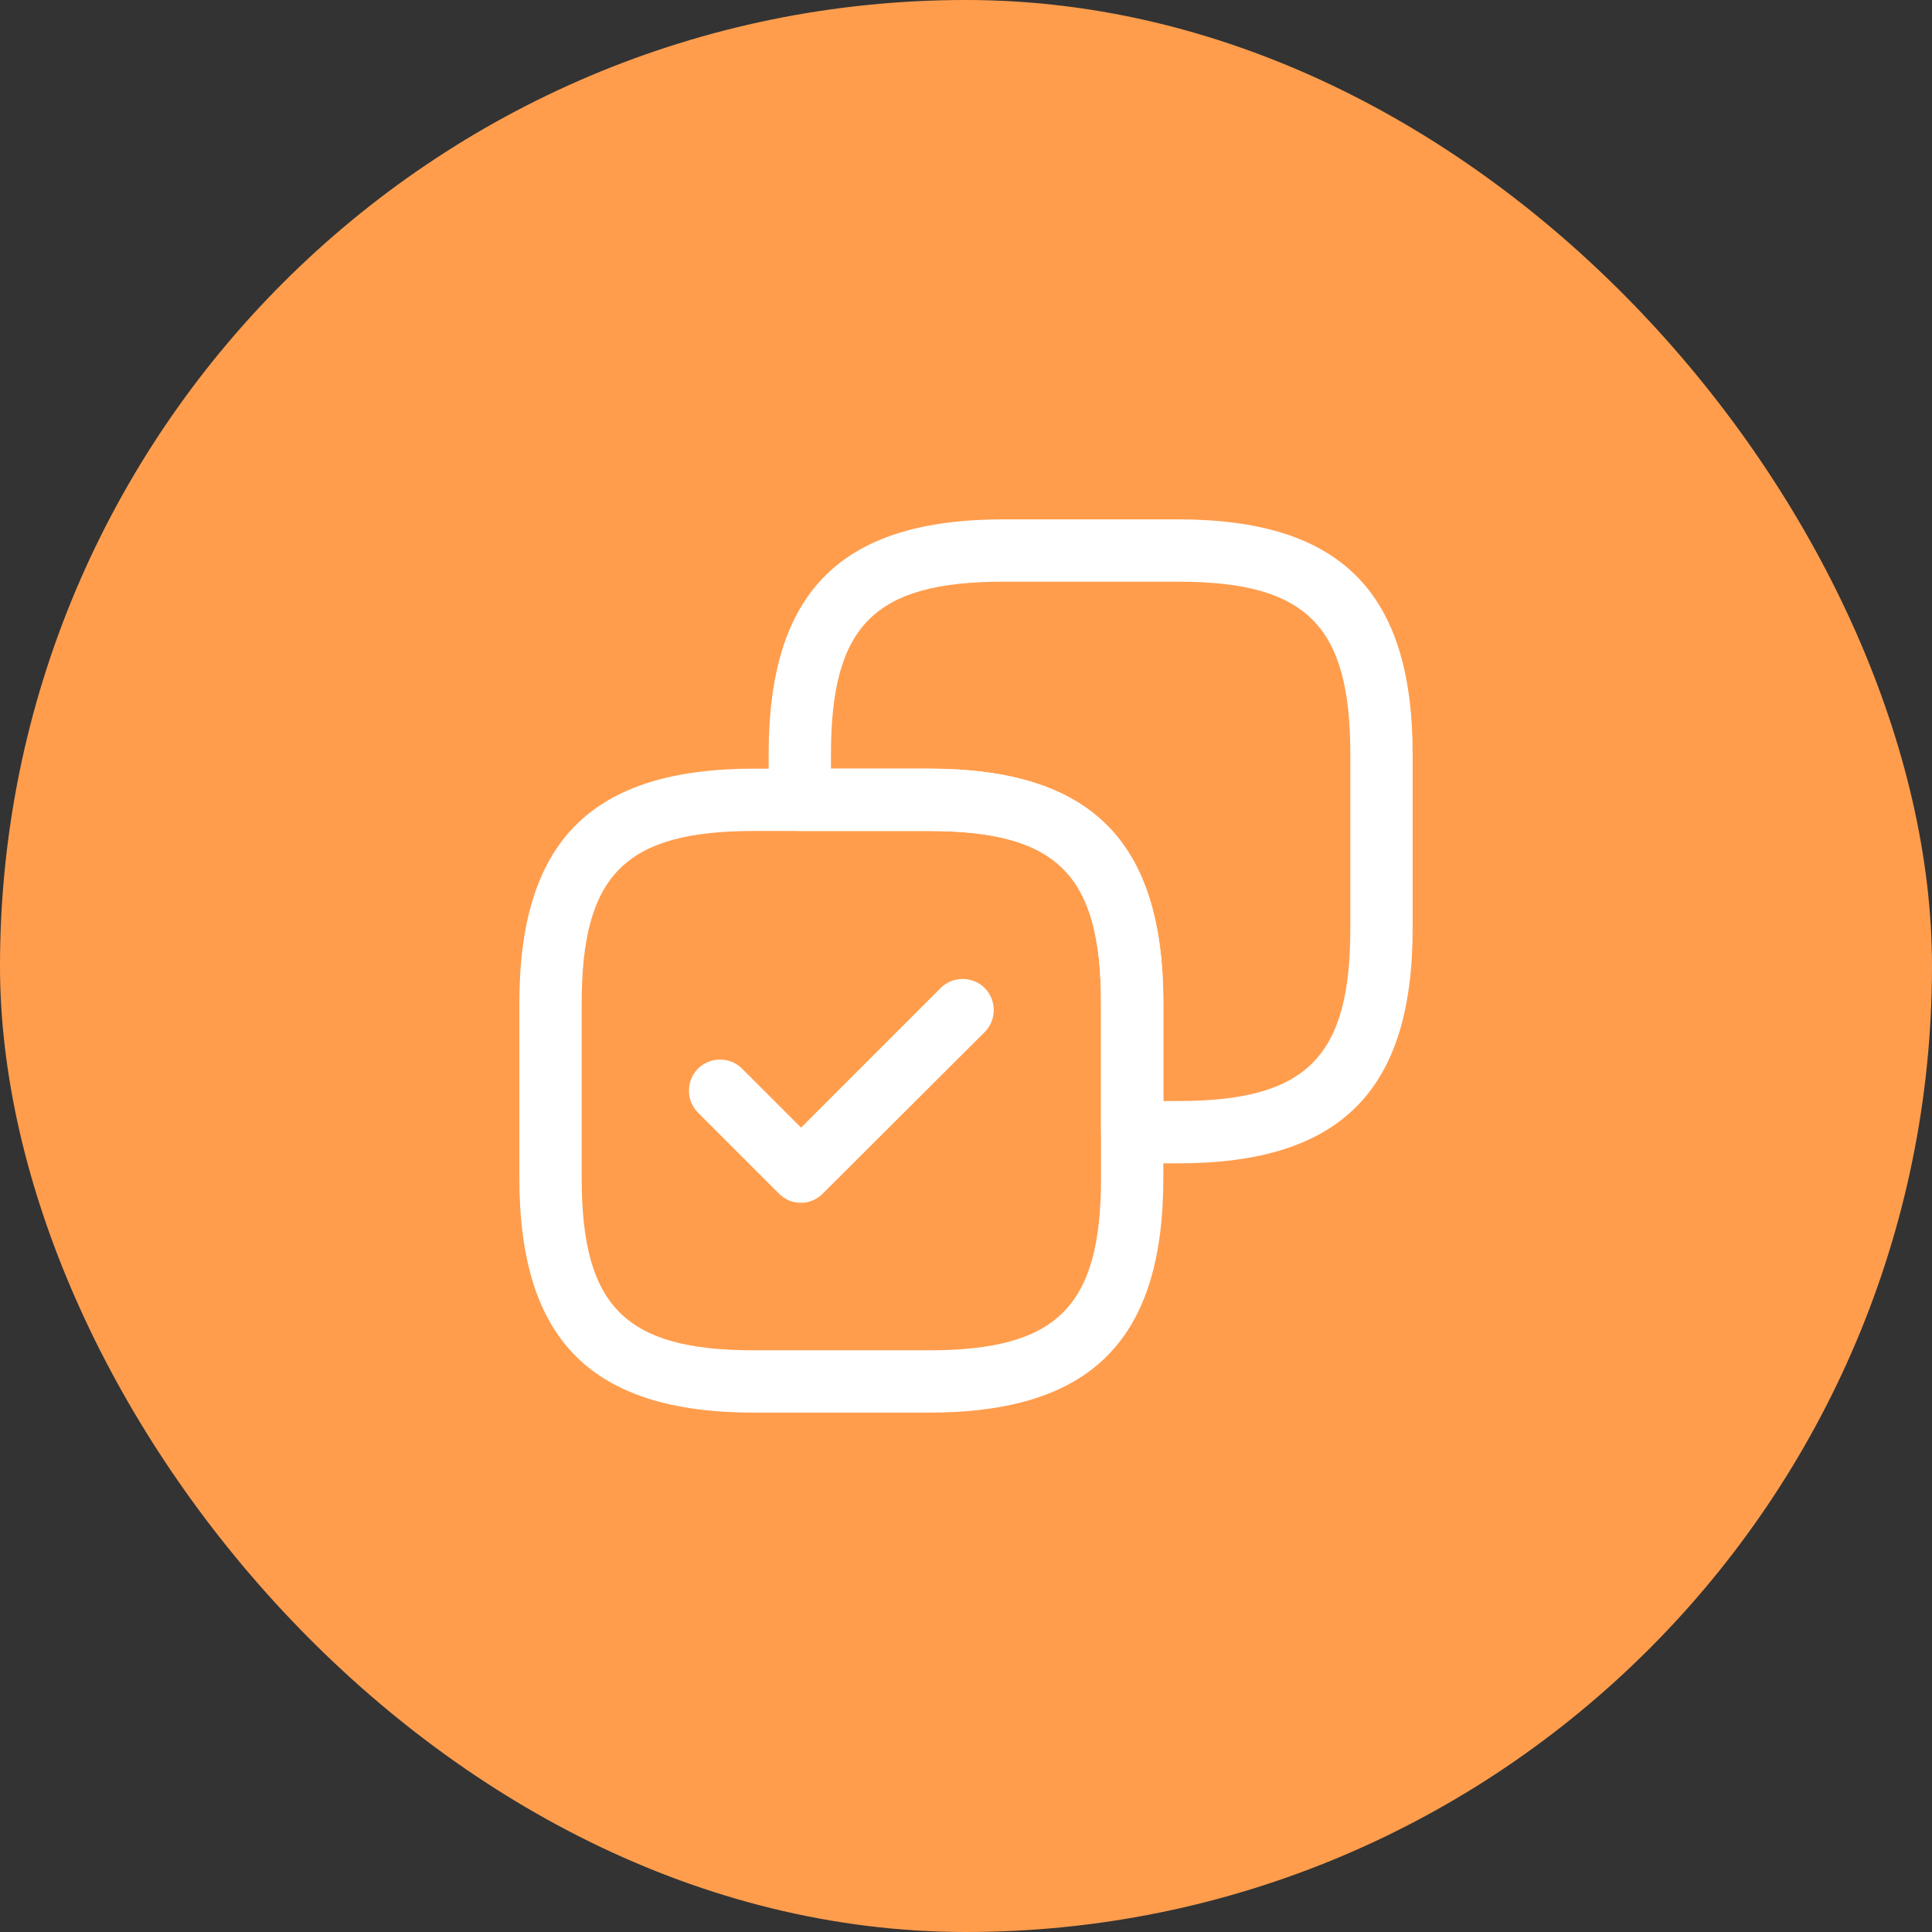 <svg width="62" height="62" viewBox="0 0 62 62" fill="none" xmlns="http://www.w3.org/2000/svg">
<rect x="0" y="0" width="62" height="62" fill="#333333" stroke="none"/>
<rect width="62" height="62" rx="31" fill="#FF9D4D"/>
<path d="M37.8 16.667H32.2C26.987 16.667 24.667 18.987 24.667 24.2V25.667C24.667 26.213 25.12 26.667 25.667 26.667H29.8C33.933 26.667 35.333 28.067 35.333 32.2V36.333C35.333 36.88 35.787 37.333 36.333 37.333H37.8C43.013 37.333 45.333 35.013 45.333 29.8V24.2C45.333 18.987 43.013 16.667 37.8 16.667ZM26.667 24.667V24.2C26.667 20.067 28.067 18.667 32.2 18.667H37.8C41.933 18.667 43.333 20.067 43.333 24.2V29.8C43.333 33.933 41.933 35.333 37.8 35.333H37.333V32.2C37.333 26.987 35.013 24.667 29.8 24.667H26.667Z" fill="white"/>
<path d="M29.8 24.667H24.2C18.987 24.667 16.667 26.987 16.667 32.2V37.8C16.667 43.013 18.987 45.333 24.2 45.333H29.8C35.013 45.333 37.333 43.013 37.333 37.8V32.2C37.333 26.987 35.013 24.667 29.8 24.667ZM24.2 43.333C20.067 43.333 18.667 41.933 18.667 37.8V32.2C18.667 28.067 20.067 26.667 24.2 26.667H29.8C33.933 26.667 35.333 28.067 35.333 32.2V37.8C35.333 41.933 33.933 43.333 29.8 43.333H24.2Z" fill="white"/>
<path d="M25.707 38.6C25.453 38.6 25.2 38.507 25 38.307L22.4 35.707C22.013 35.32 22.013 34.68 22.4 34.293C22.787 33.907 23.427 33.907 23.813 34.293L25.707 36.187L30.187 31.707C30.573 31.32 31.213 31.32 31.6 31.707C31.987 32.093 31.987 32.733 31.6 33.12L26.4 38.307C26.213 38.493 25.96 38.6 25.707 38.6Z" fill="white"/>
</svg>
